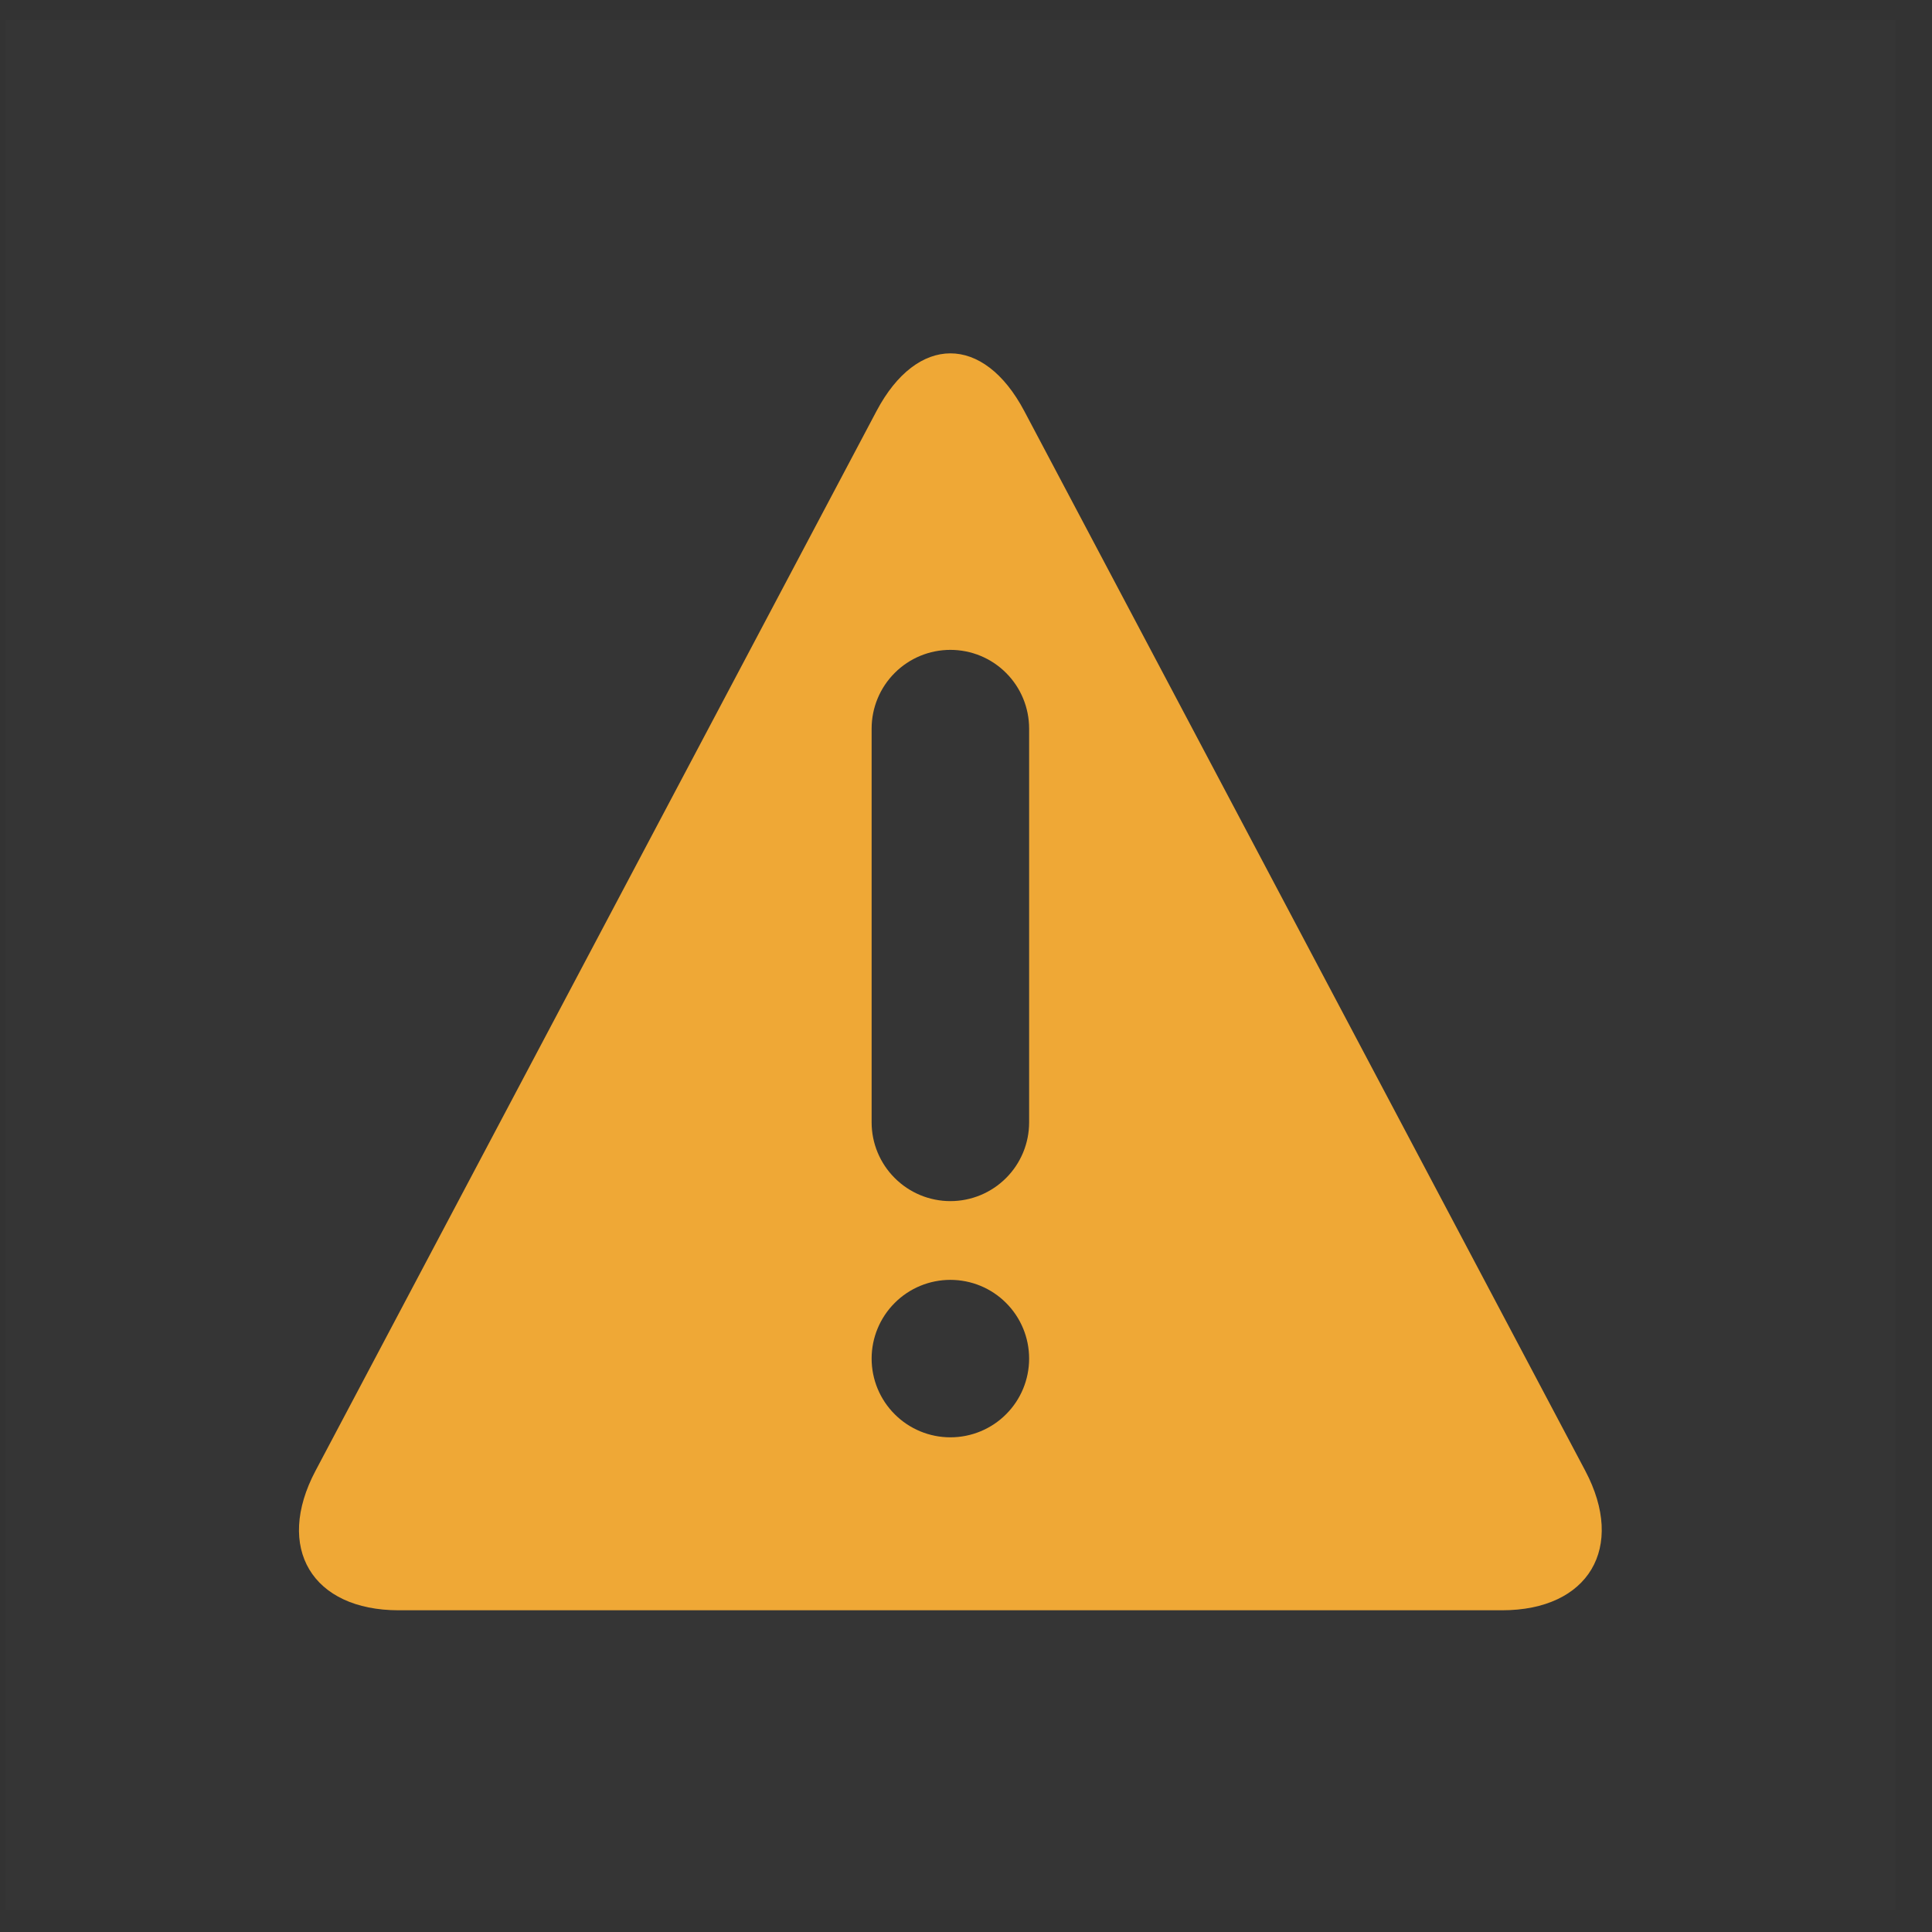 <svg xmlns="http://www.w3.org/2000/svg" width="46" height="46" viewBox="0 0 46 46" fill="none"><rect x="0" y="0" width="46" height="46" fill="#333333" stroke="none"/><rect width="45" height="45" transform="translate(0.128 0.474)" fill="white" fill-opacity="0.01"></rect><path fill-rule="evenodd" clip-rule="evenodd" d="M20.87 9.786C21.837 7.959 23.416 7.952 24.387 9.786L37.745 35.019C38.712 36.846 37.829 38.34 35.763 38.34H9.494C7.428 38.34 6.541 36.853 7.512 35.019L20.87 9.786ZM21.303 28.048C21.654 28.4 22.131 28.598 22.628 28.598C23.126 28.598 23.603 28.4 23.954 28.048C24.306 27.697 24.503 27.22 24.503 26.723V17.348C24.503 16.85 24.306 16.373 23.954 16.022C23.603 15.67 23.126 15.473 22.628 15.473C22.131 15.473 21.654 15.67 21.303 16.022C20.951 16.373 20.753 16.85 20.753 17.348V26.723C20.753 27.22 20.951 27.697 21.303 28.048ZM21.303 33.673C21.654 34.025 22.131 34.222 22.628 34.222C23.126 34.222 23.603 34.025 23.954 33.673C24.306 33.322 24.503 32.845 24.503 32.347C24.503 31.85 24.306 31.373 23.954 31.022C23.603 30.67 23.126 30.473 22.628 30.473C22.131 30.473 21.654 30.67 21.303 31.022C20.951 31.373 20.753 31.85 20.753 32.347C20.753 32.845 20.951 33.322 21.303 33.673Z" fill="#EFA836"></path></svg>